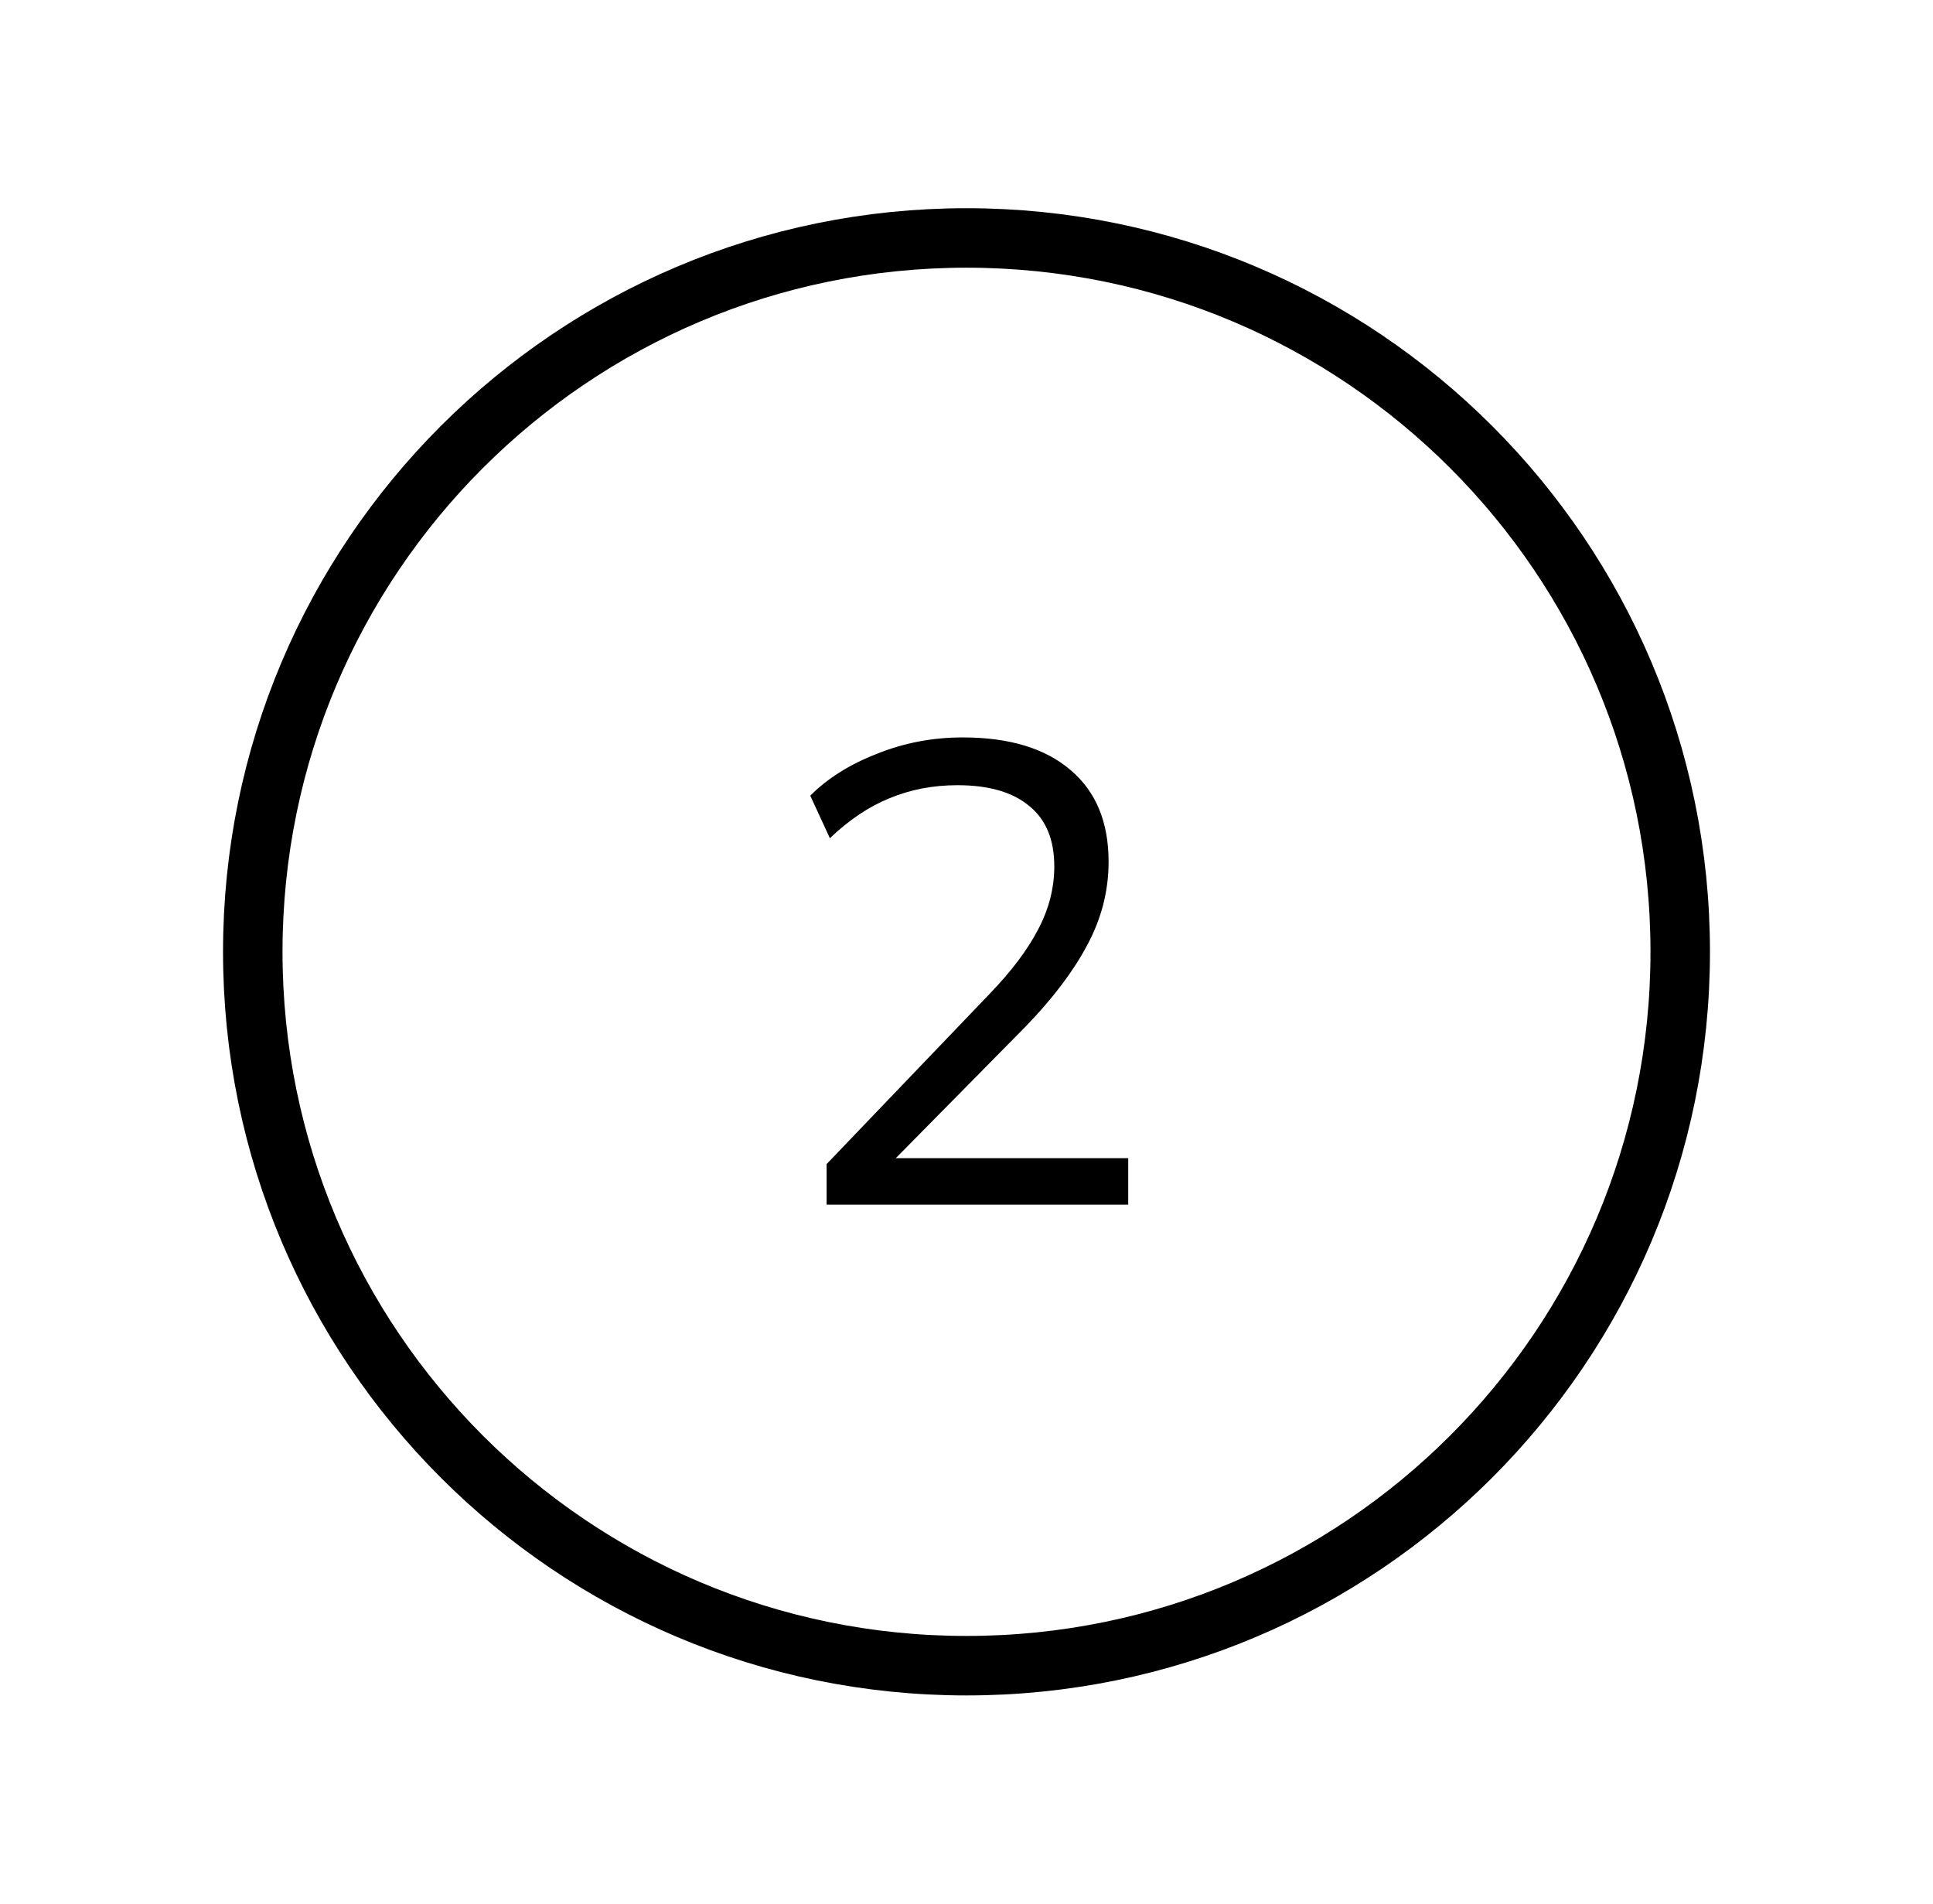 <svg width="65" height="64" viewBox="0 0 65 64" fill="none" xmlns="http://www.w3.org/2000/svg">
<path d="M32.5 56C45.755 56 56.5 45.255 56.5 32C56.5 18.745 45.755 8 32.5 8C19.245 8 8.5 18.745 8.5 32C8.5 45.255 19.245 56 32.5 56Z" stroke="black" stroke-width="2" stroke-linecap="round" stroke-linejoin="round"/>
<path d="M27.796 40.5V39.136L33.296 33.394C34.015 32.646 34.55 31.935 34.902 31.26C35.269 30.571 35.452 29.859 35.452 29.126C35.452 28.231 35.174 27.557 34.616 27.102C34.059 26.633 33.252 26.398 32.196 26.398C31.375 26.398 30.612 26.545 29.908 26.838C29.219 27.117 28.552 27.564 27.906 28.18L27.246 26.75C27.833 26.163 28.581 25.694 29.49 25.342C30.4 24.975 31.36 24.792 32.372 24.792C33.942 24.792 35.152 25.159 36.002 25.892C36.853 26.611 37.278 27.637 37.278 28.972C37.278 29.955 37.036 30.893 36.552 31.788C36.083 32.668 35.394 33.577 34.484 34.516L29.622 39.444V38.938H37.938V40.5H27.796Z" fill="black"/>
</svg>
